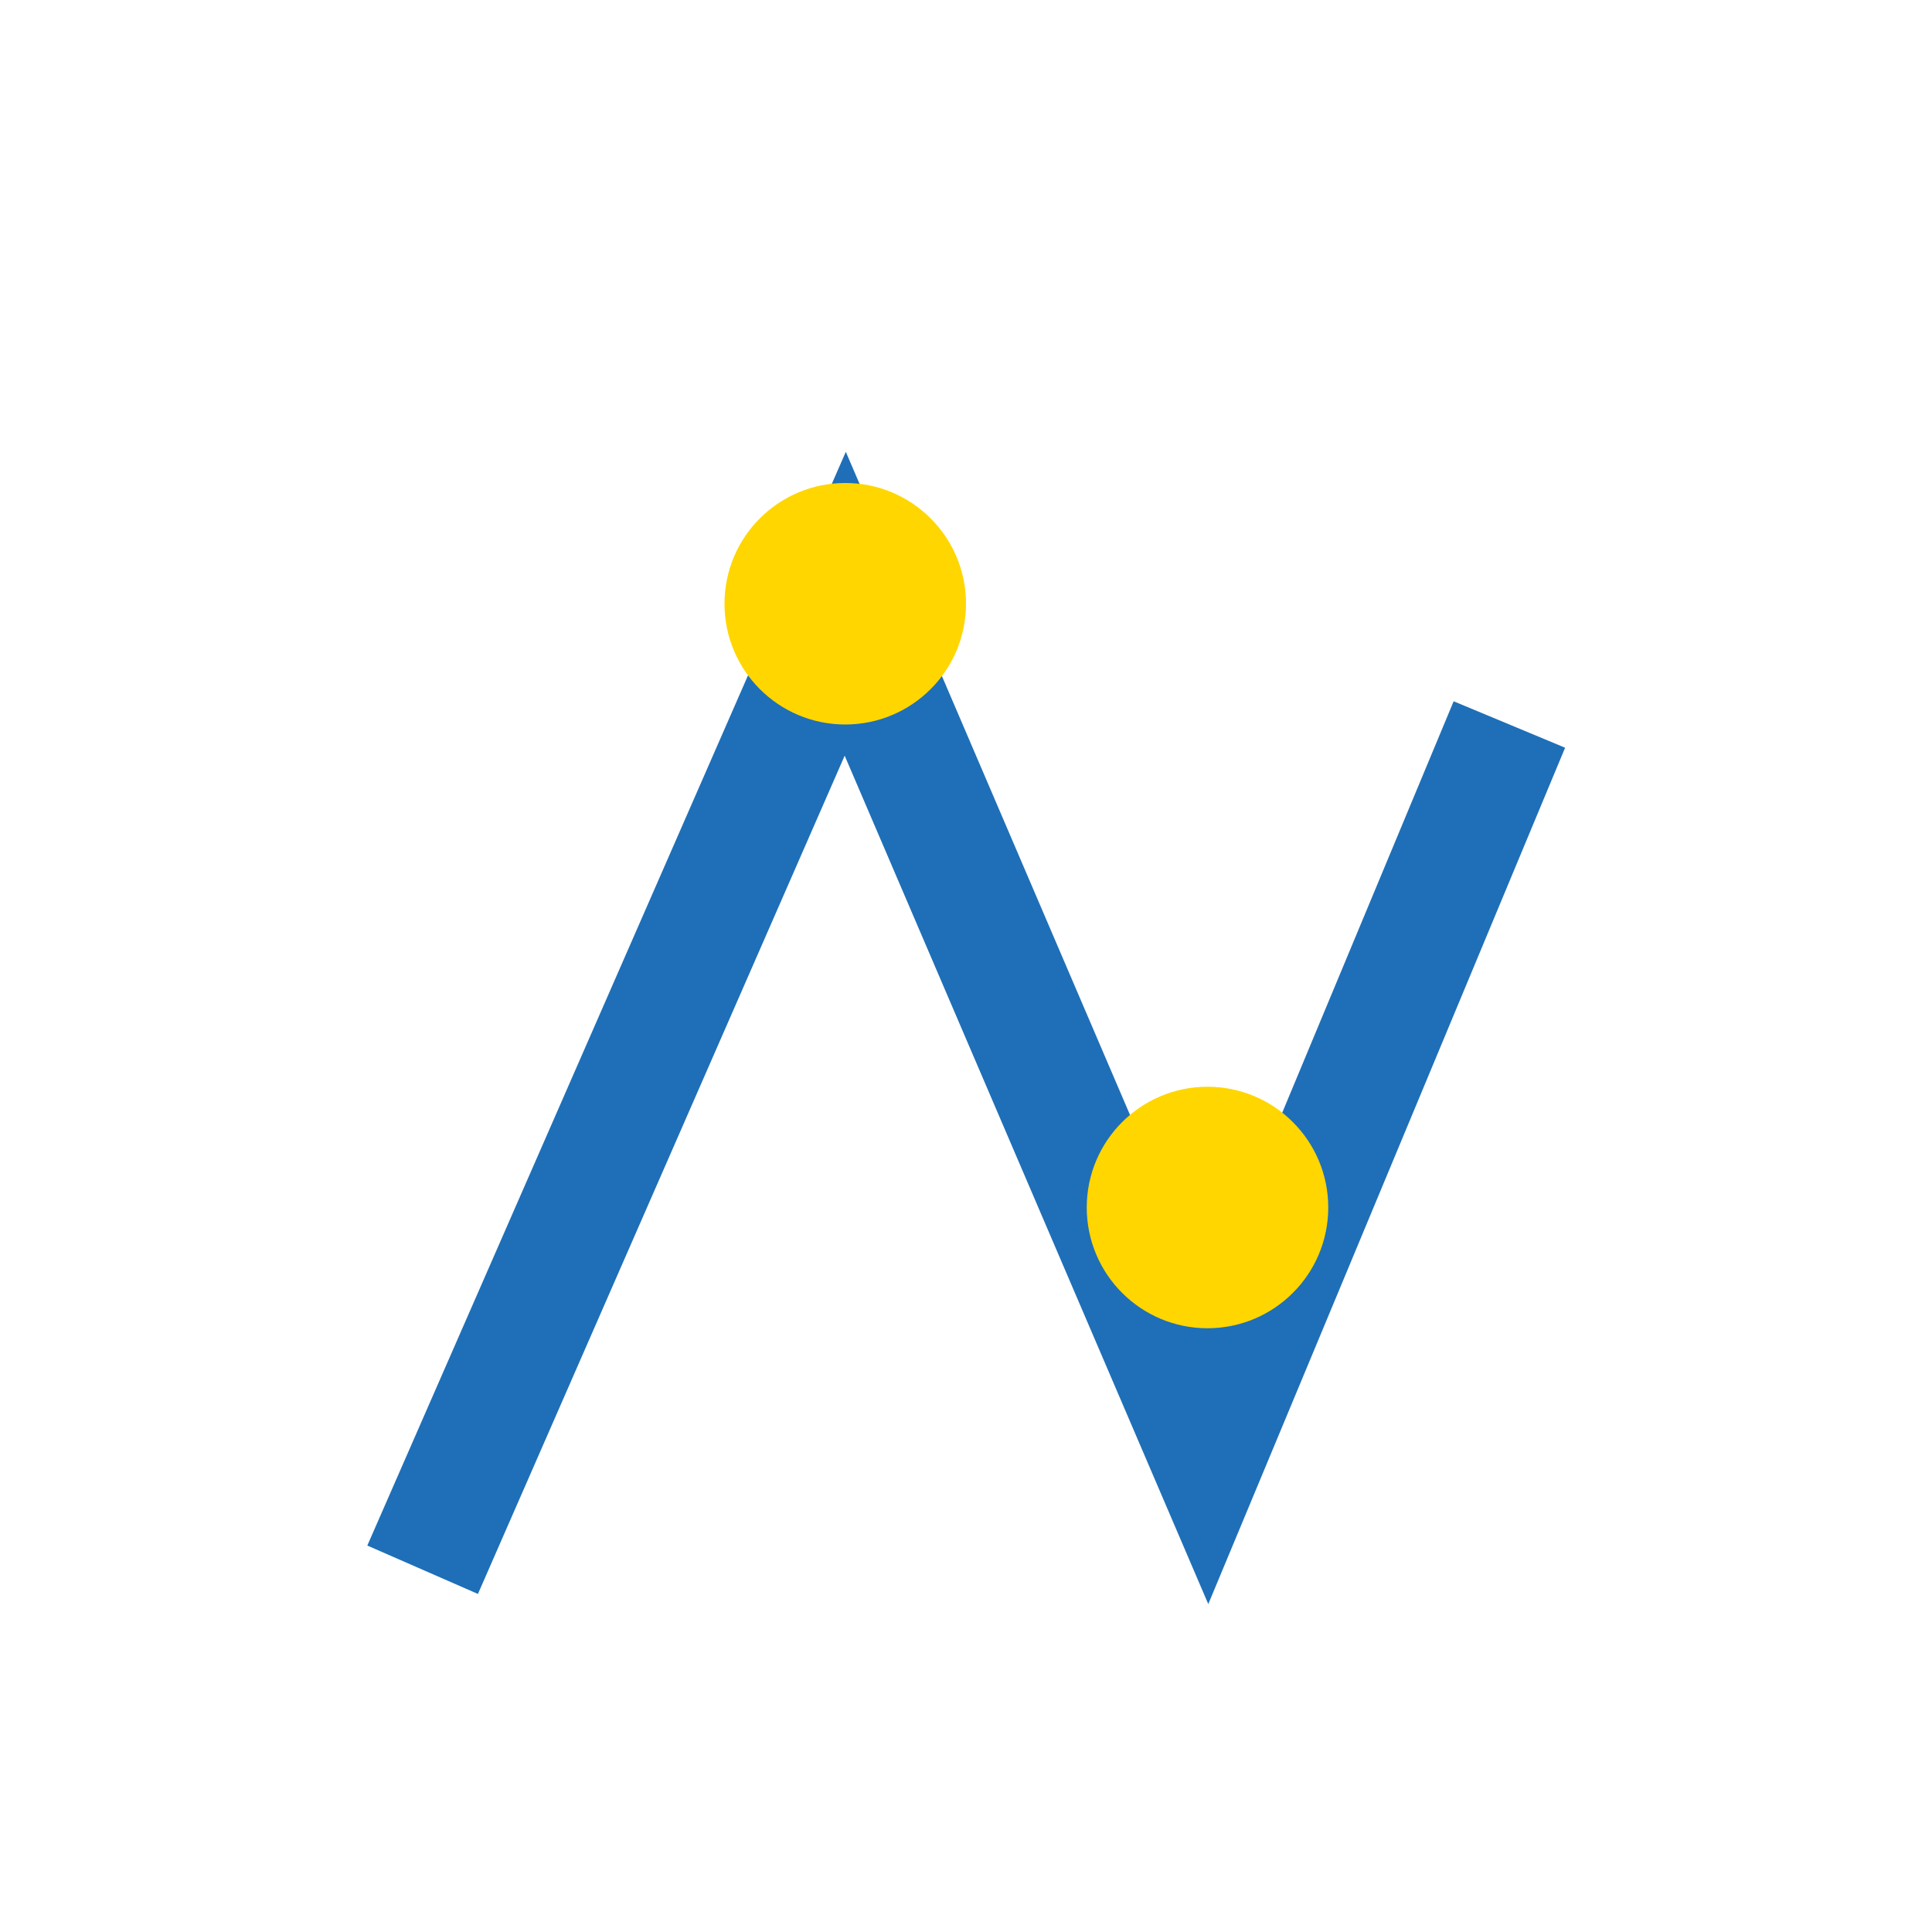 <?xml version="1.0" encoding="UTF-8"?>
<svg xmlns="http://www.w3.org/2000/svg" width="32" height="32" viewBox="0 0 32 32"><path d="M7 26l7-16 6 14 5-12" fill="none" stroke="#1E6FB8" stroke-width="2"/><circle cx="14" cy="10" r="2" fill="#FFD600"/><circle cx="20" cy="20" r="2" fill="#FFD600"/></svg>
